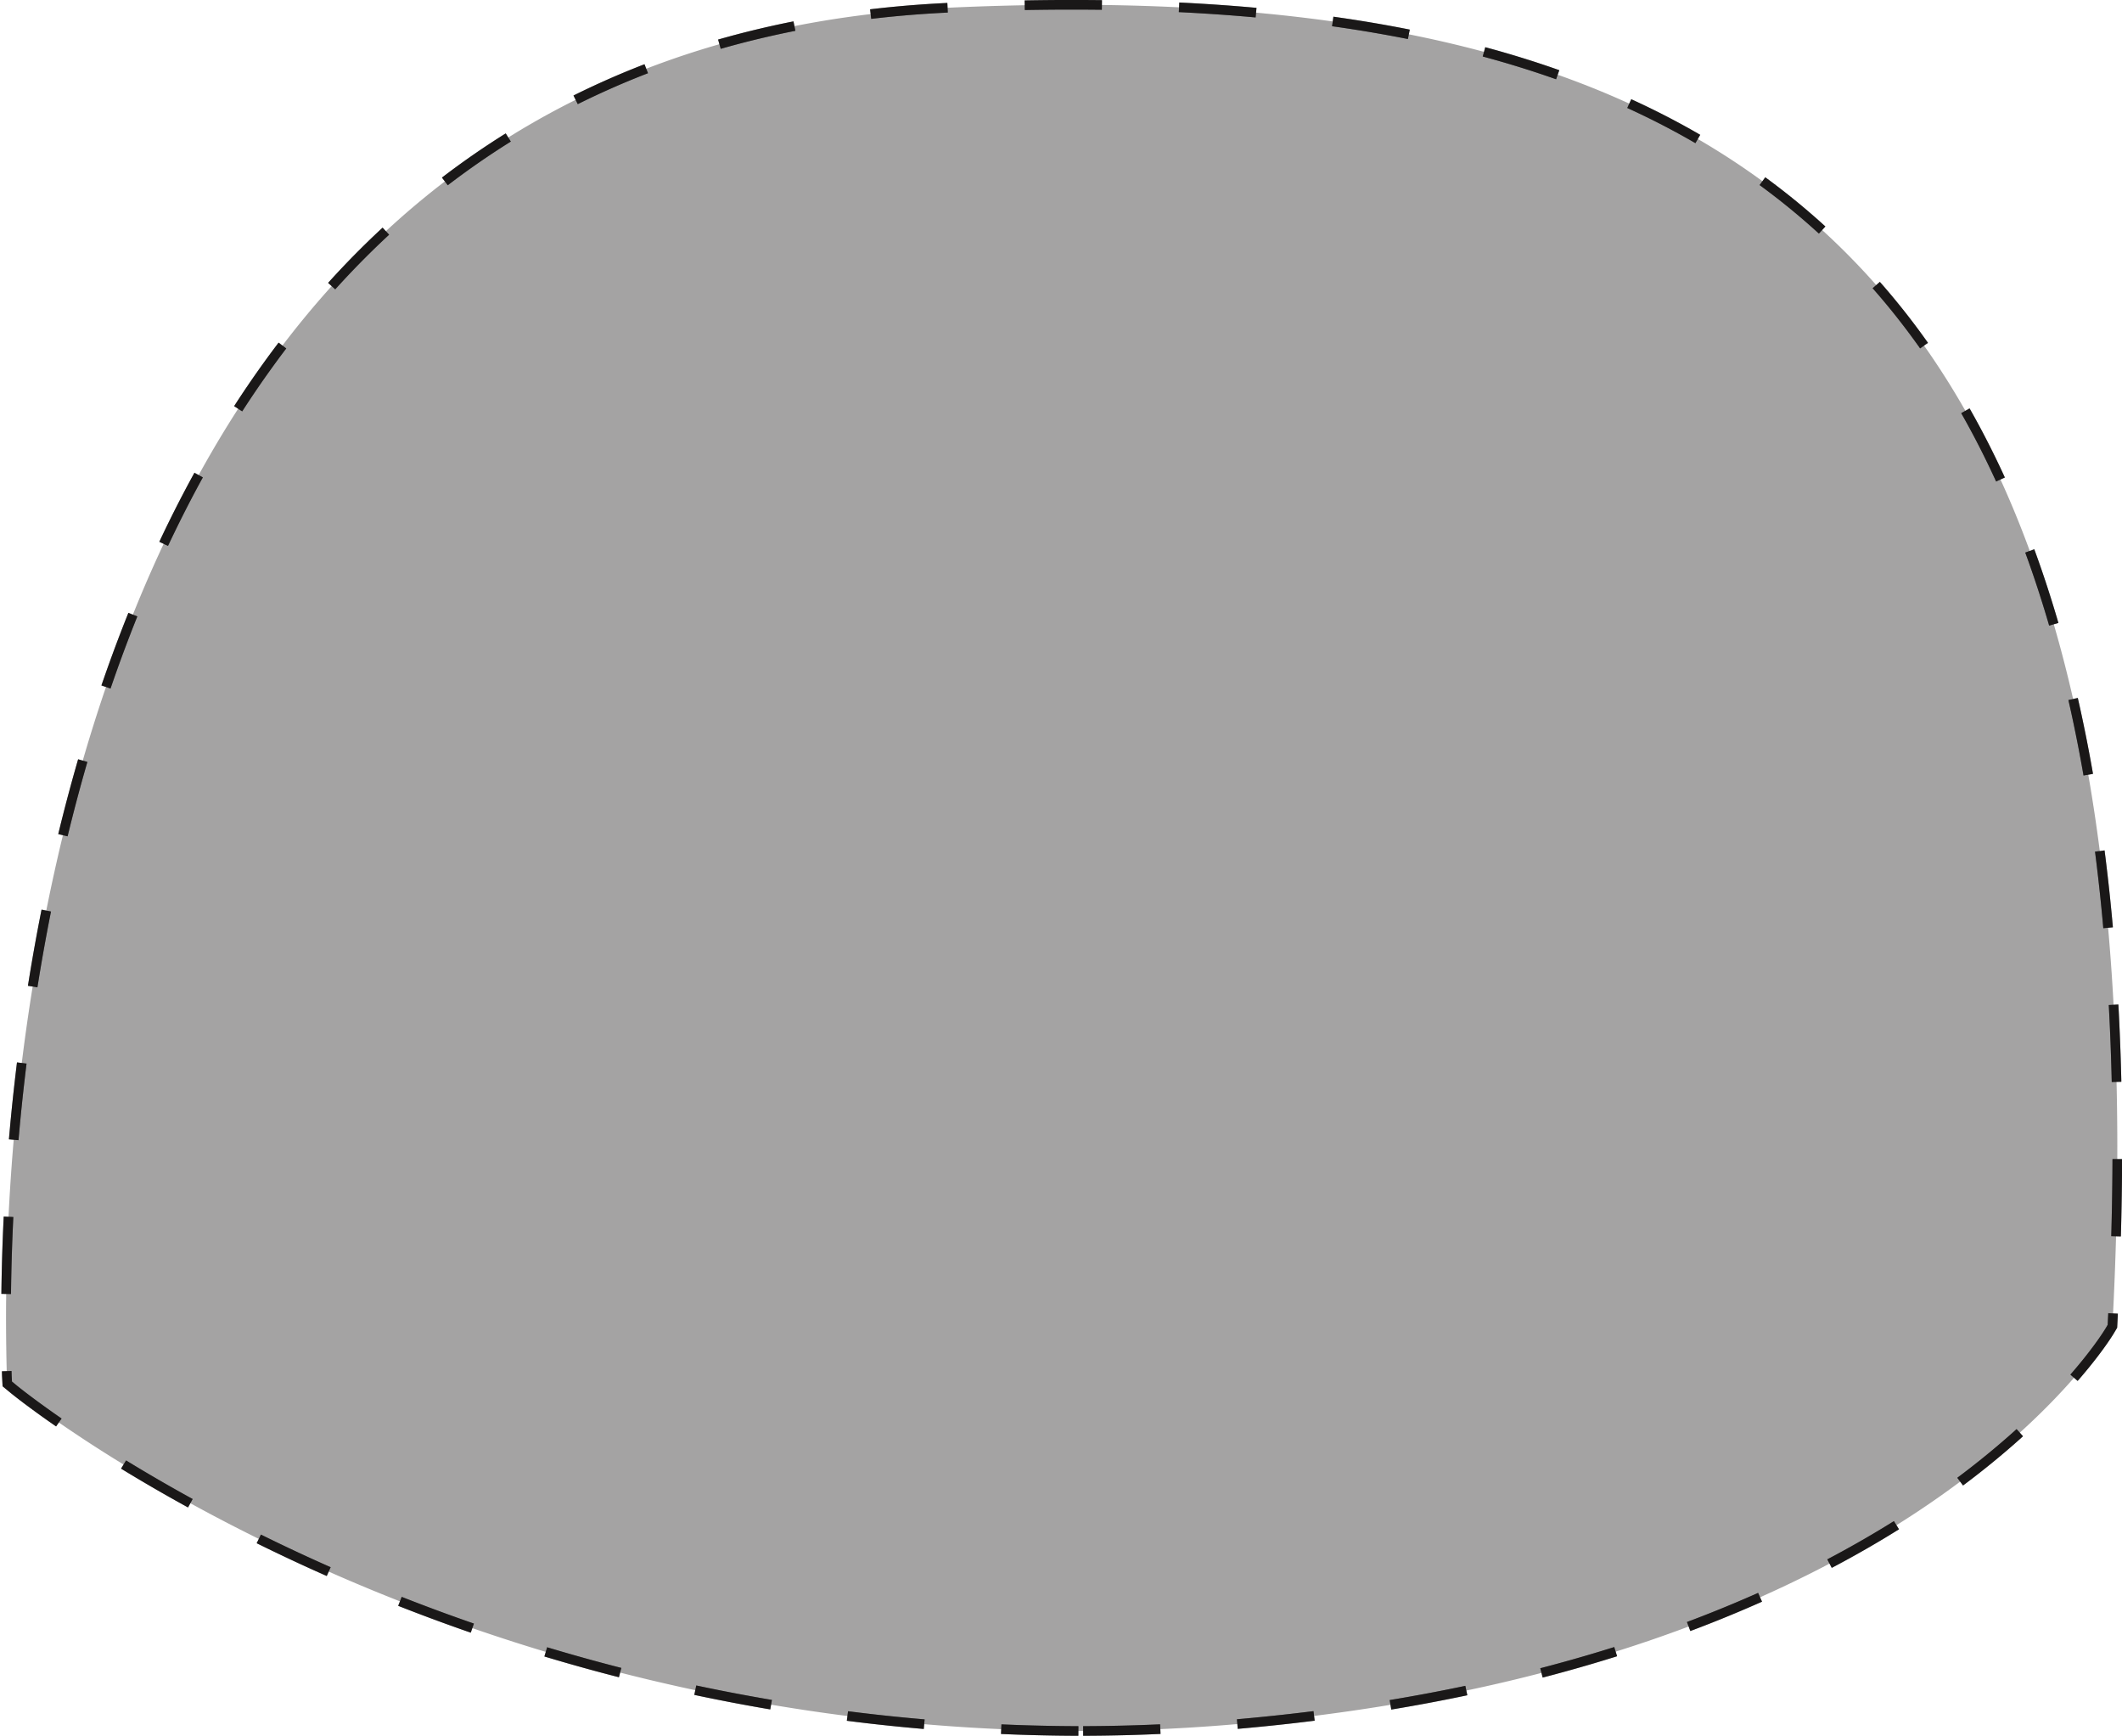 <svg xmlns="http://www.w3.org/2000/svg" width="198.425" height="162.292" viewBox="0 0 198.425 162.292">
  <g id="Group_18213" data-name="Group 18213" transform="translate(-864.917 -304.366)">
    <path id="Path_2102" data-name="Path 2102" d="M2870.468,2842.262a174.52,174.52,0,0,1-72.4-15.937c-17.135-7.891-26.75-15.685-27.151-16.012l-.606-.5-.041-.781a194.364,194.364,0,0,1,2.5-36.895c3.075-19,10.42-45.706,27.961-65.063,14.621-16.136,34.048-24.864,57.74-25.94,3.906-.177,7.728-.267,11.36-.267,34.4,0,57.794,7.761,73.614,24.424,18.414,19.4,26.177,51.681,23.735,98.7l-.022.435-.221.374c-.188.318-4.737,7.883-16.881,16.2-11.083,7.594-30.933,17.3-62.56,20.414C2881.838,2841.979,2876.11,2842.262,2870.468,2842.262Z" transform="translate(-1904.713 -2376.054)" fill="#1a1818" stroke="#1a1818" stroke-miterlimit="10" stroke-width="0.9" stroke-dasharray="7.218" opacity="0.396"/>
    <path id="Path_2102-2" data-name="Path 2102" d="M2870.468,2842.262a174.52,174.52,0,0,1-72.4-15.937c-17.135-7.891-26.75-15.685-27.151-16.012l-.606-.5-.041-.781a194.364,194.364,0,0,1,2.5-36.895c3.075-19,10.42-45.706,27.961-65.063,14.621-16.136,34.048-24.864,57.74-25.94,3.906-.177,7.728-.267,11.36-.267,34.4,0,57.794,7.761,73.614,24.424,18.414,19.4,26.177,51.681,23.735,98.7l-.022.435-.221.374c-.188.318-4.737,7.883-16.881,16.2-11.083,7.594-30.933,17.3-62.56,20.414C2881.838,2841.979,2876.11,2842.262,2870.468,2842.262Z" transform="translate(-1904.713 -2376.054)" fill="none" stroke="#1a1818" stroke-miterlimit="10" stroke-width="0.9" stroke-dasharray="7.218"/>
  </g>
</svg>
